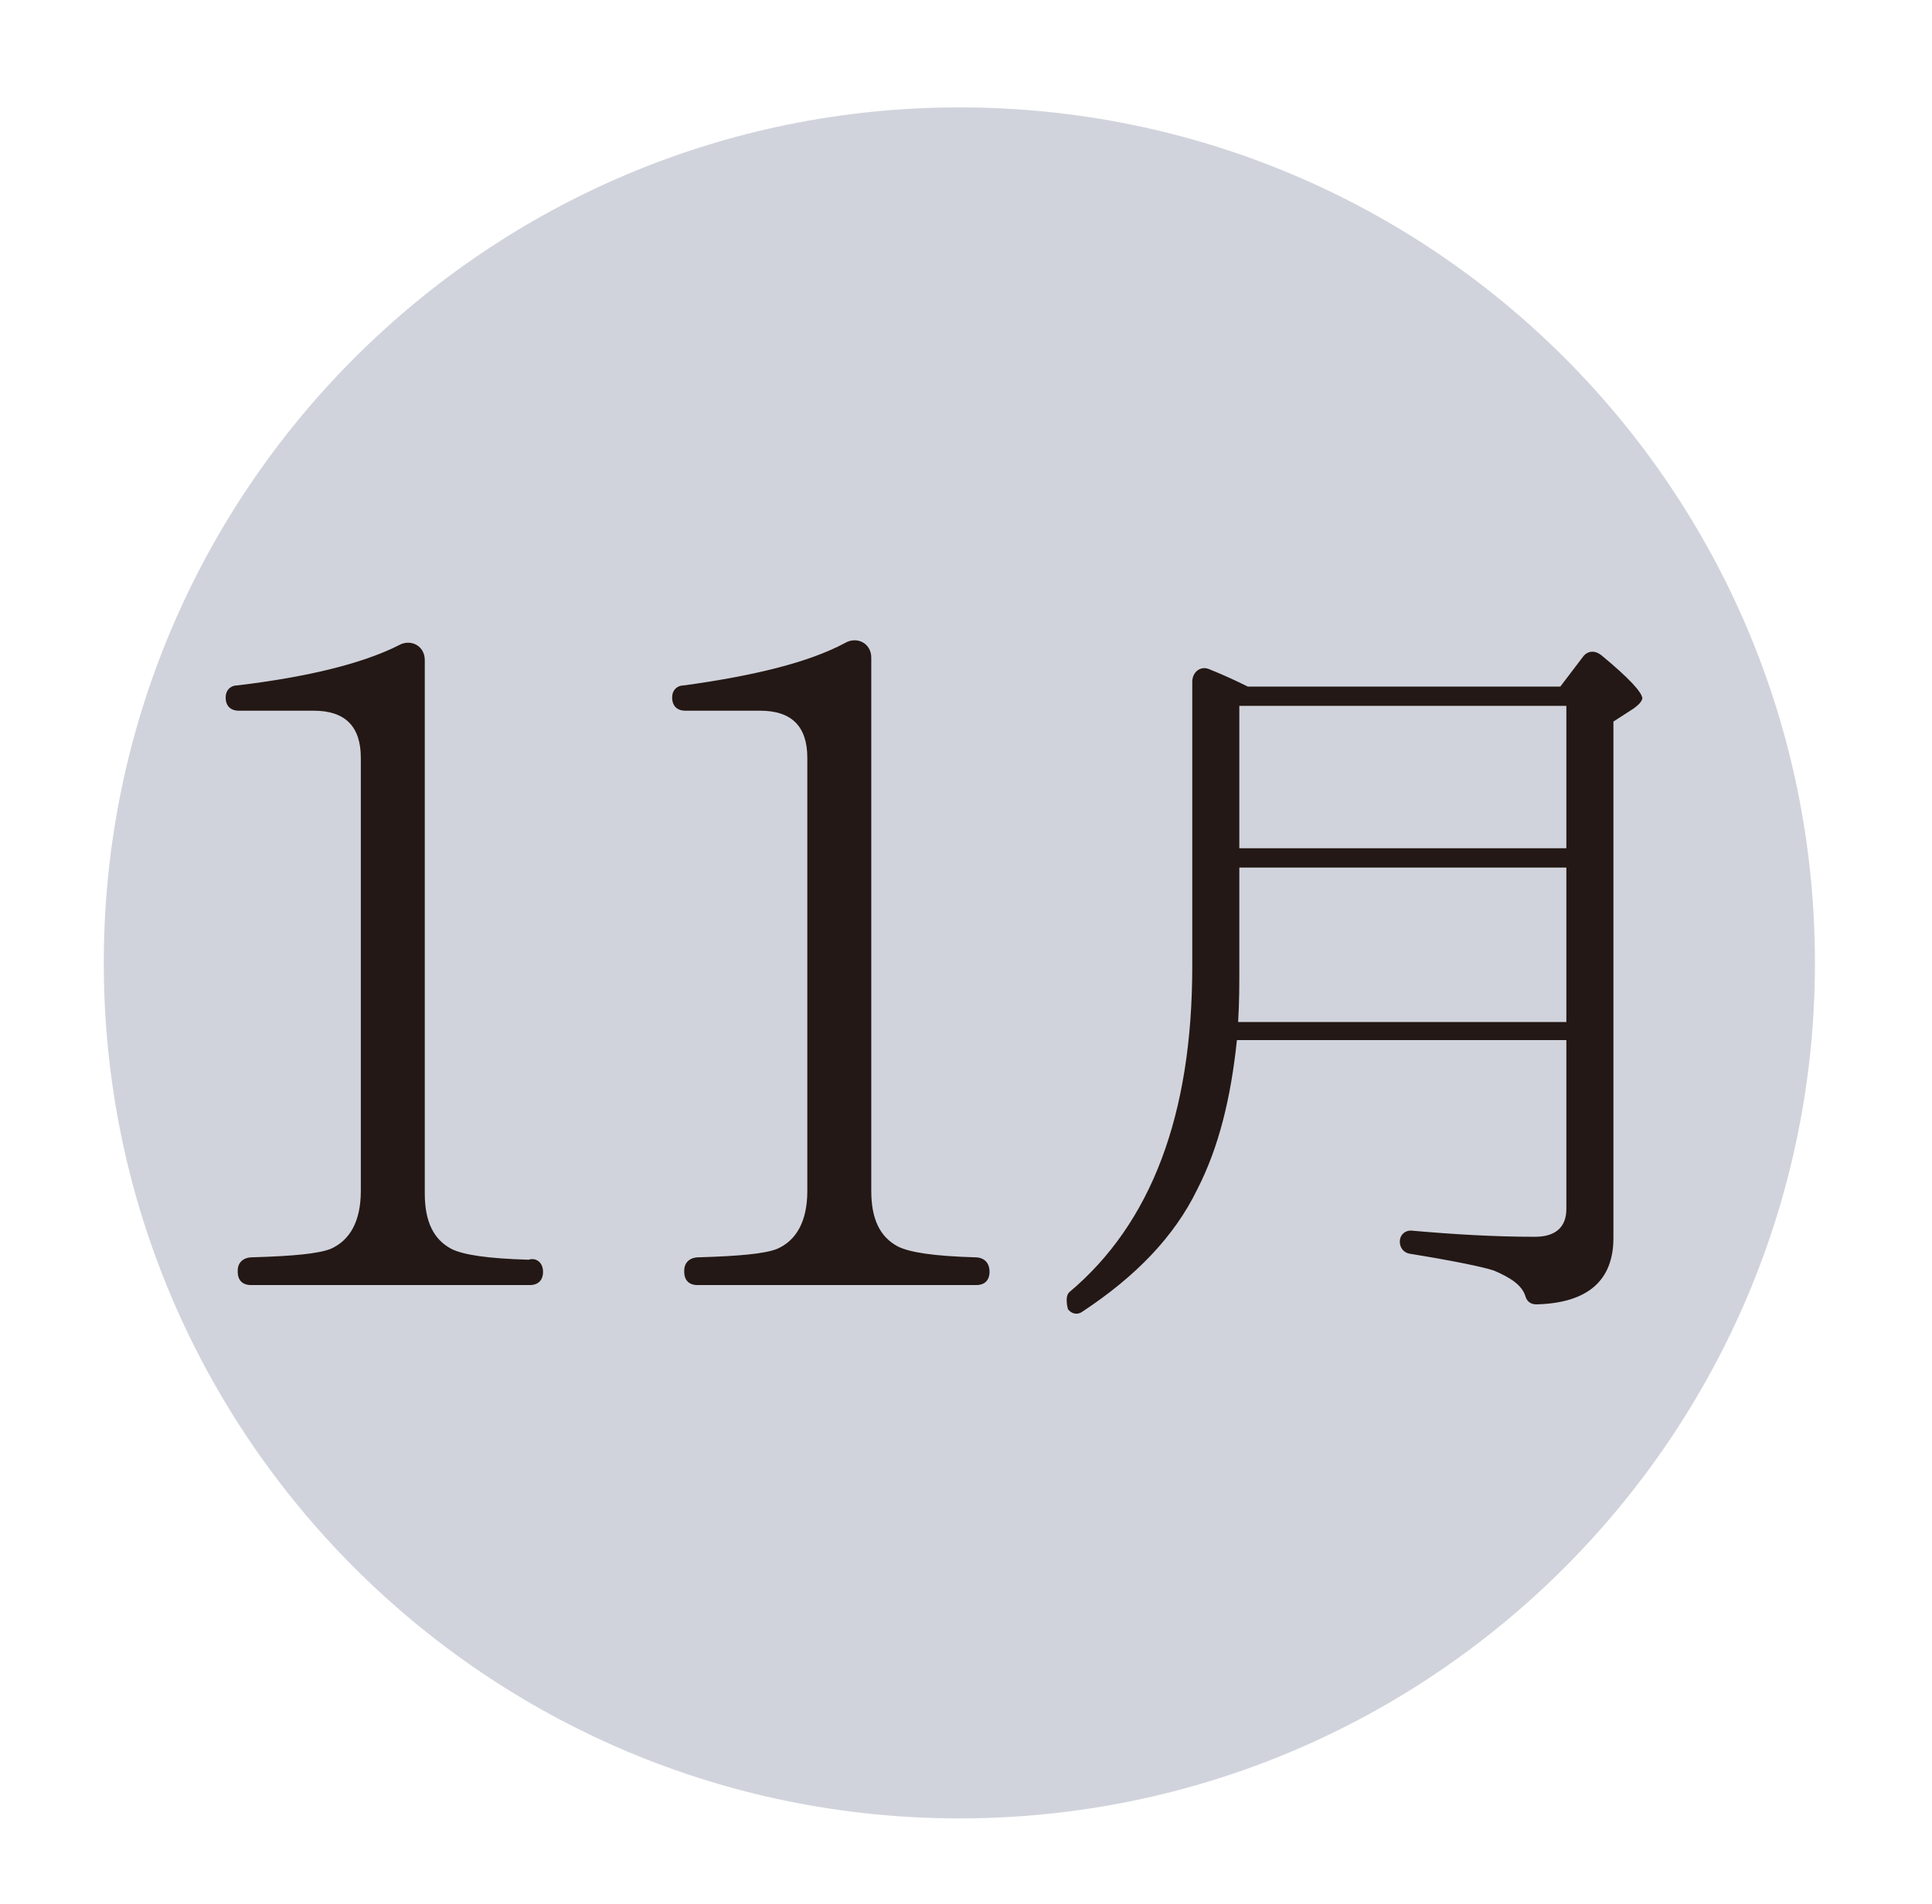 <?xml version="1.0" encoding="utf-8"?>
<!-- Generator: Adobe Illustrator 23.0.6, SVG Export Plug-In . SVG Version: 6.00 Build 0)  -->
<svg version="1.1" id="レイヤー_1" xmlns="http://www.w3.org/2000/svg" xmlns:xlink="http://www.w3.org/1999/xlink" x="0px"
	 y="0px" viewBox="0 0 160.1 157.8" style="enable-background:new 0 0 160.1 157.8;" xml:space="preserve">
<style type="text/css">
	.st0{fill:#D1D3DC;}
	.st1{fill:#231815;}
</style>
<path class="st0" d="M150.4,79.8c0,39.1-31.7,70.9-70.9,70.9c-39.1,0-70.9-31.7-70.9-70.9c0-39.1,31.7-70.9,70.9-70.9
	C118.7,8.9,150.4,40.6,150.4,79.8z"/>
<g>
	<path class="st1" d="M45,105.4c0,0.7-0.4,1.1-1.1,1.1H20.8c-0.7,0-1.1-0.4-1.1-1.1v-0.1c0-0.7,0.5-1.1,1.2-1.1
		c3.4-0.1,5.5-0.3,6.5-0.7c1.6-0.7,2.5-2.3,2.5-4.8V62.8c0-2.6-1.3-3.9-3.9-3.9h-6.2c-0.7,0-1.1-0.4-1.1-1.1c0-0.6,0.4-1,1-1
		c5.8-0.7,10.3-1.8,13.3-3.3c1-0.6,2.2,0,2.2,1.2v44.2c0,2.3,0.7,3.8,2.2,4.6c1,0.5,3,0.8,6.4,0.9C44.4,104.2,45,104.6,45,105.4
		L45,105.4z"/>
	<path class="st1" d="M82,105.4c0,0.7-0.4,1.1-1.1,1.1H57.8c-0.7,0-1.1-0.4-1.1-1.1v-0.1c0-0.7,0.5-1.1,1.2-1.1
		c3.4-0.1,5.5-0.3,6.5-0.7c1.6-0.7,2.5-2.3,2.5-4.8V62.8c0-2.6-1.3-3.9-3.9-3.9h-6.2c-0.7,0-1.1-0.4-1.1-1.1c0-0.6,0.4-1,1-1
		C62.5,56,67,54.9,70,53.3c1-0.6,2.2,0,2.2,1.2v44.2c0,2.3,0.7,3.8,2.2,4.6c1,0.5,3,0.8,6.4,0.9C81.5,104.2,82,104.6,82,105.4
		L82,105.4z"/>
	<path class="st1" d="M135.4,58.7l-1.7,1.1v42.8c0,3.5-2.1,5.4-6.4,5.5c-0.5,0-0.8-0.3-0.9-0.7c-0.3-0.9-1.2-1.5-2.6-2.1
		c-0.9-0.3-3.3-0.8-7-1.4c-0.5-0.1-0.8-0.5-0.8-1c0-0.6,0.5-1,1.1-0.9c3.4,0.3,6.8,0.5,10.1,0.5c1.7,0,2.6-0.8,2.6-2.3v-14h-27.3
		c-0.5,4.8-1.5,8.9-3.3,12.4c-1.9,3.9-5.1,7.2-9.5,10.1c-0.4,0.3-0.9,0.2-1.2-0.2c0,0-0.3-1,0.1-1.4c6.8-5.7,10.2-14.7,10.2-27V56.5
		c0-0.8,0.7-1.4,1.5-1c1,0.4,2.1,0.9,3.1,1.4h25.9l1.9-2.5c0.4-0.5,1-0.5,1.5-0.1c2.3,1.9,3.4,3.1,3.4,3.6
		C136,58.2,135.8,58.4,135.4,58.7z M129.8,84.7V71.9h-27.1v8.3c0,1.4,0,2.9-0.1,4.5H129.8z M129.8,70.3V58.5h-27.1v11.8H129.8z"/>
</g>
</svg>
